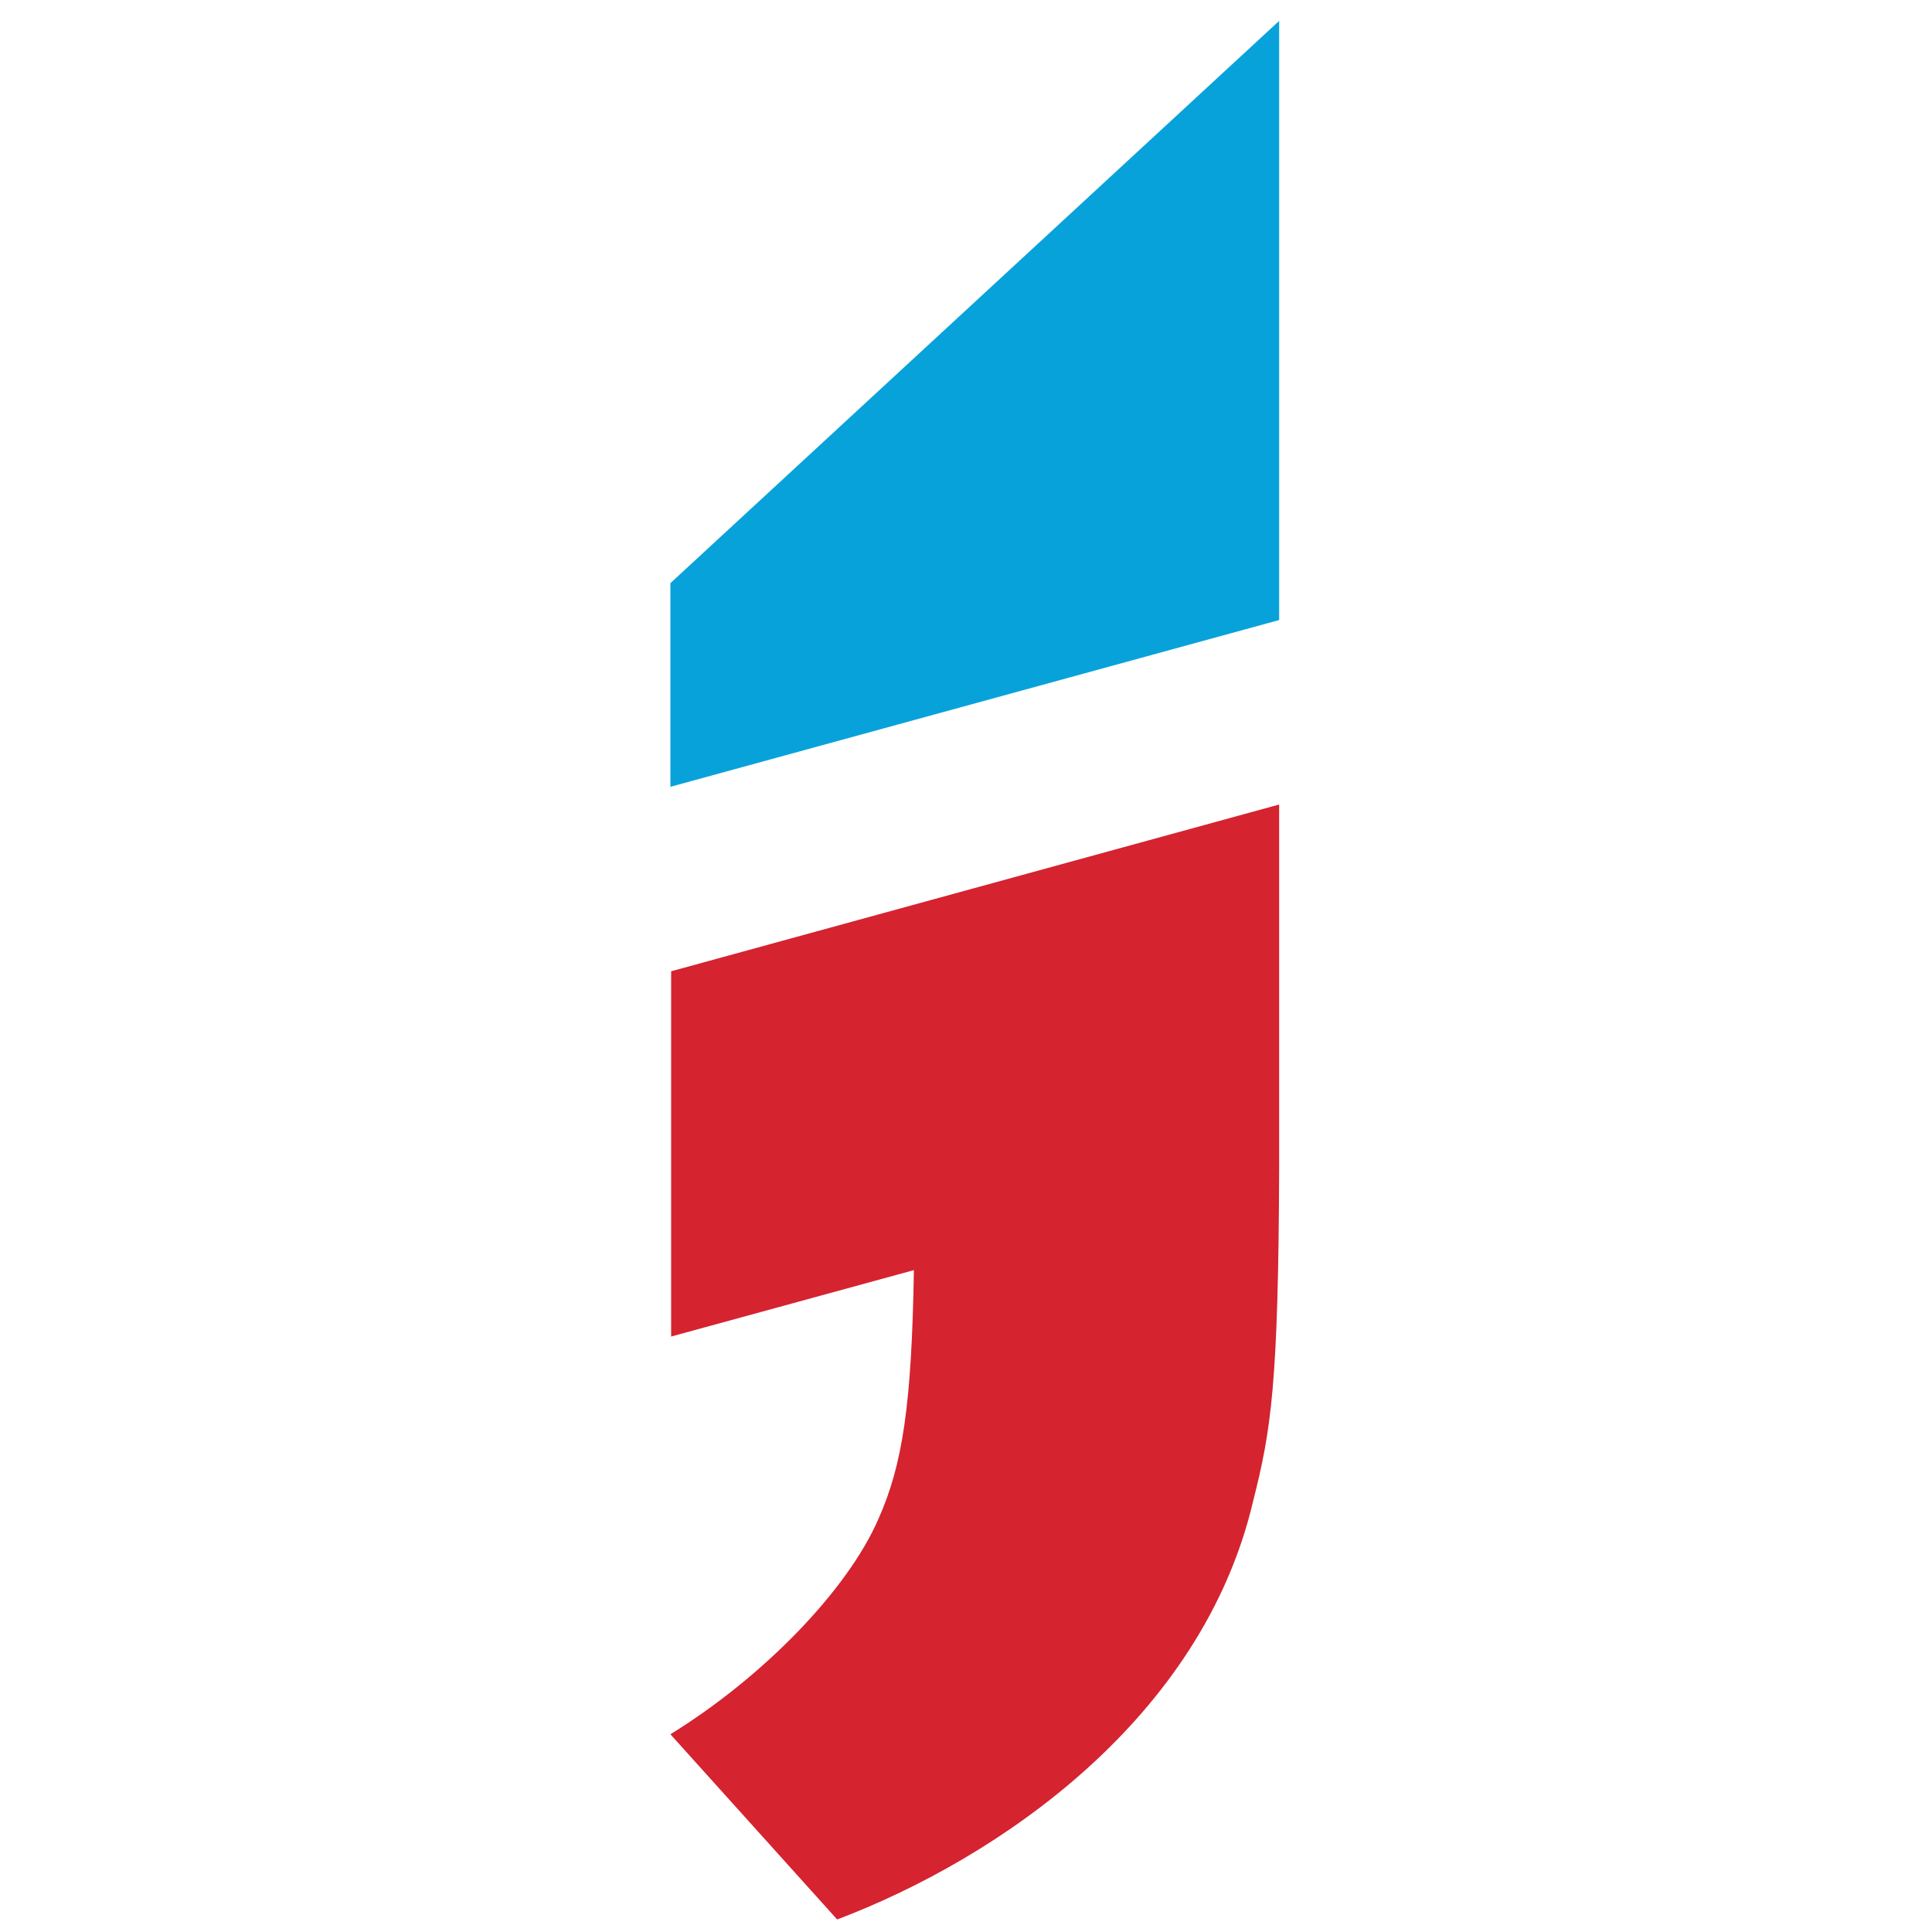 <?xml version="1.0" encoding="UTF-8" standalone="no"?>
<svg
   xmlns:dc="http://purl.org/dc/elements/1.1/"
   xmlns:cc="http://creativecommons.org/ns#"
   xmlns:rdf="http://www.w3.org/1999/02/22-rdf-syntax-ns#"
   xmlns:svg="http://www.w3.org/2000/svg"
   xmlns="http://www.w3.org/2000/svg"
   xmlns:sodipodi="http://sodipodi.sourceforge.net/DTD/sodipodi-0.dtd"
   xmlns:inkscape="http://www.inkscape.org/namespaces/inkscape"
   version="1.1"
   id="Laag_1"
   x="0px"
   y="0px"
   viewBox="0 0 261.828 261.828"
   xml:space="preserve"
   sodipodi:docname="favicon.svg"
   width="261.828"
   height="261.828"
   inkscape:version="1.0.1 (3bc2e813f5, 2020-09-07)"><defs
   id="defs67" /><sodipodi:namedview
   pagecolor="#ffffff"
   bordercolor="#666666"
   borderopacity="1"
   objecttolerance="10"
   gridtolerance="10"
   guidetolerance="10"
   inkscape:pageopacity="0"
   inkscape:pageshadow="2"
   inkscape:window-width="1920"
   inkscape:window-height="1009"
   id="namedview65"
   showgrid="false"
   inkscape:zoom="1.5773698"
   inkscape:cx="244.88831"
   inkscape:cy="160.19103"
   inkscape:window-x="-8"
   inkscape:window-y="-8"
   inkscape:window-maximized="1"
   inkscape:current-layer="Laag_1"
   inkscape:document-rotation="0" />
<style
   type="text/css"
   id="style2">
	.st0{fill:#D52330;}
	.st1{fill:#08A2DB;}
</style>
<g
   id="g12"
   transform="translate(84.353,-1.97)">
	<g
   id="g10">
		<g
   id="g8">
			<g
   id="g6">
				<path
   class="st0"
   d="M 89,111 6.6,133.6 v 49.5 l 32.9,-9 C 39.2,192.2 38,200.4 34.7,207.8 30.5,217.5 19,229.3 6.5,237 l 22.6,25.1 c 21.9,-8.3 49.5,-27.2 56.4,-56.8 2.4,-9.5 3.4,-15.7 3.5,-44.9 z"
   id="path4" />
			</g>
		</g>
	</g>
</g>

<g
   id="g50"
   transform="translate(84.353,-1.97)">
	<g
   id="g48">
		<polygon
   class="st1"
   points="6.5,81 6.5,108.6 89,86 89,4.8 "
   id="polygon46" />
	</g>
</g>


<rect
   style="opacity:1;fill:none;stroke:#af4a3e;stroke-width:0;stroke-miterlimit:4;stroke-dasharray:none"
   id="rect1463"
   width="261.828"
   height="261.828"
   x="5e-07"
   y="5e-07" /></svg>
